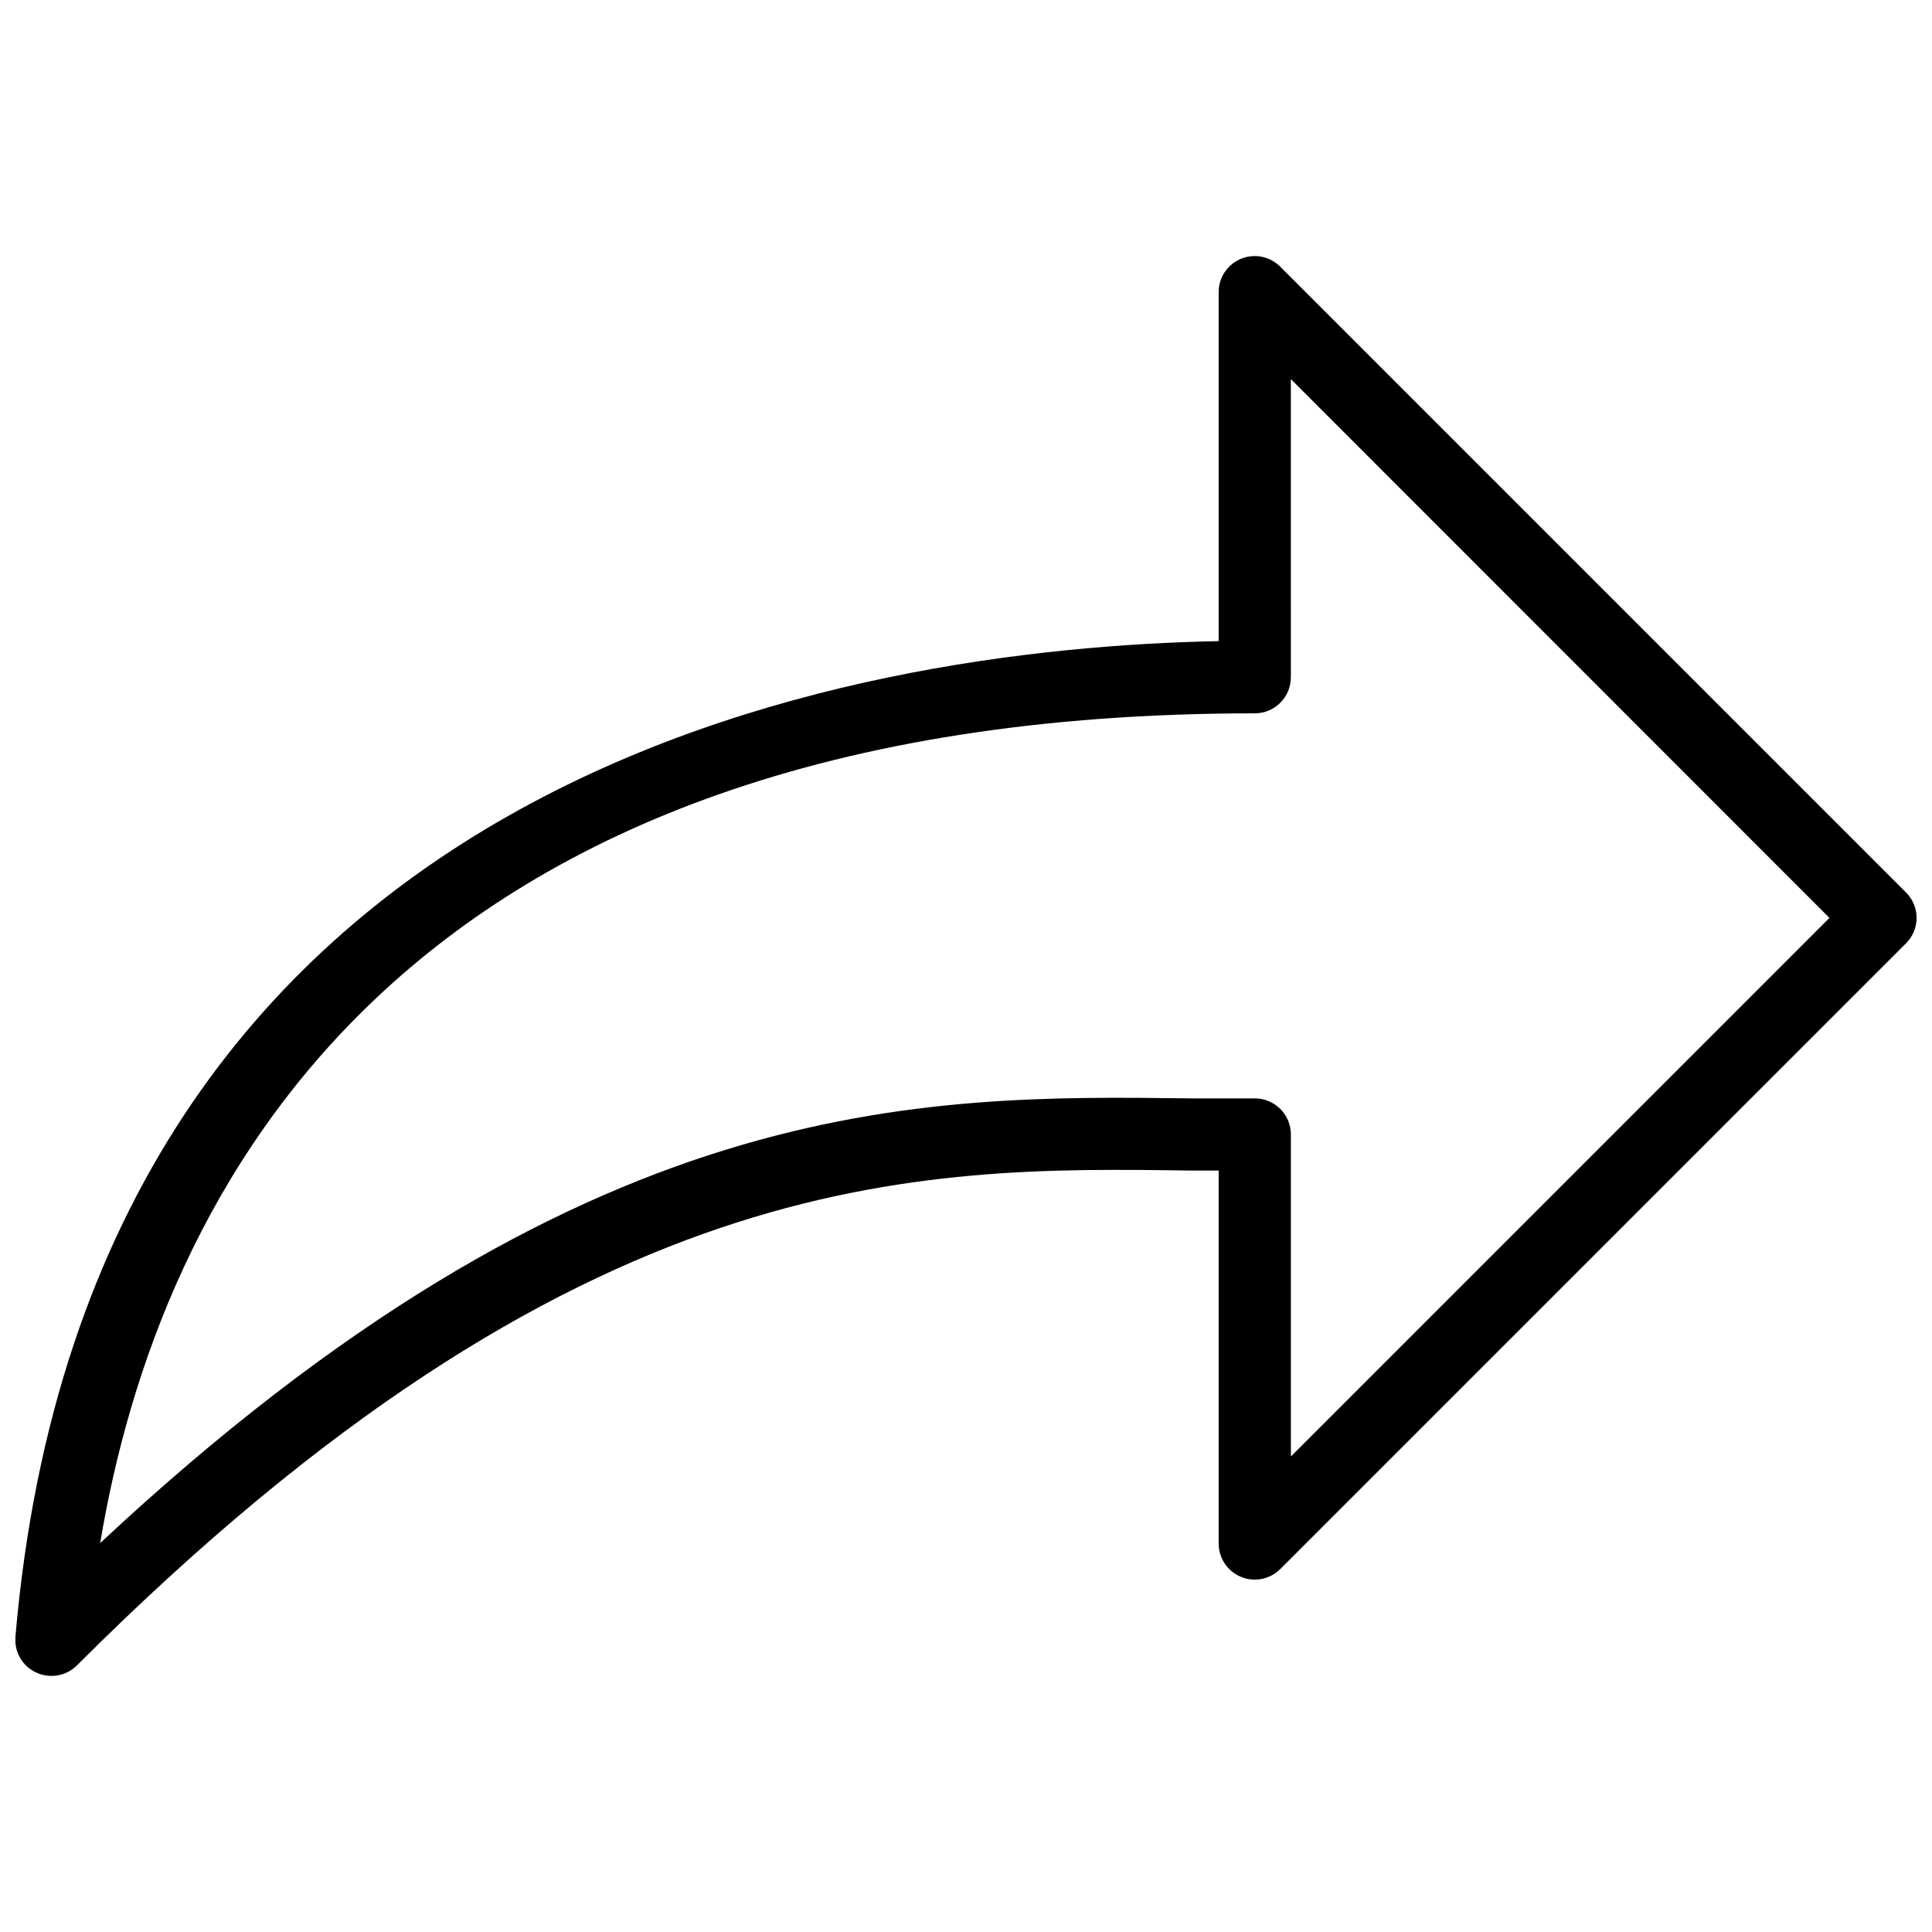<?xml version="1.0" encoding="UTF-8"?>
<!-- Uploaded to: SVG Find, www.svgfind.com, Generator: SVG Find Mixer Tools -->
<svg width="800px" height="800px" version="1.1" viewBox="144 144 512 512" xmlns="http://www.w3.org/2000/svg">
 <defs>
  <clipPath id="a">
   <path d="m148.09 211h503.81v378h-503.81z"/>
  </clipPath>
 </defs>
 <g clip-path="url(#a)">
  <path d="m472.89 212.57c-3.594 1.477-5.938 4.977-5.93 8.863v92.473c-96.555 1.91-299.1 33.605-318.87 263.83-0.352 4.004 1.84 7.801 5.484 9.504 1.281 0.59 2.672 0.895 4.082 0.891 2.539 0.004 4.973-1.004 6.758-2.805 133.16-133.16 222.82-132.14 295.02-131.12h7.527v98.848c0.004 3.867 2.332 7.352 5.906 8.828 3.57 1.48 7.684 0.664 10.418-2.066l165.81-165.81c1.809-1.785 2.824-4.219 2.824-6.762 0-2.539-1.016-4.973-2.824-6.758l-165.81-165.81c-2.723-2.734-6.82-3.562-10.395-2.102zm13.199 31.887 142.73 142.79-142.72 142.73v-85.328c0-5.285-4.285-9.566-9.566-9.566h-16.836c-72.191-0.895-160.96-1.914-289.15 117.85 15.434-92.344 78.059-219.89 305.98-219.89 5.281 0 9.566-4.281 9.566-9.566z"/>
 </g>
</svg>